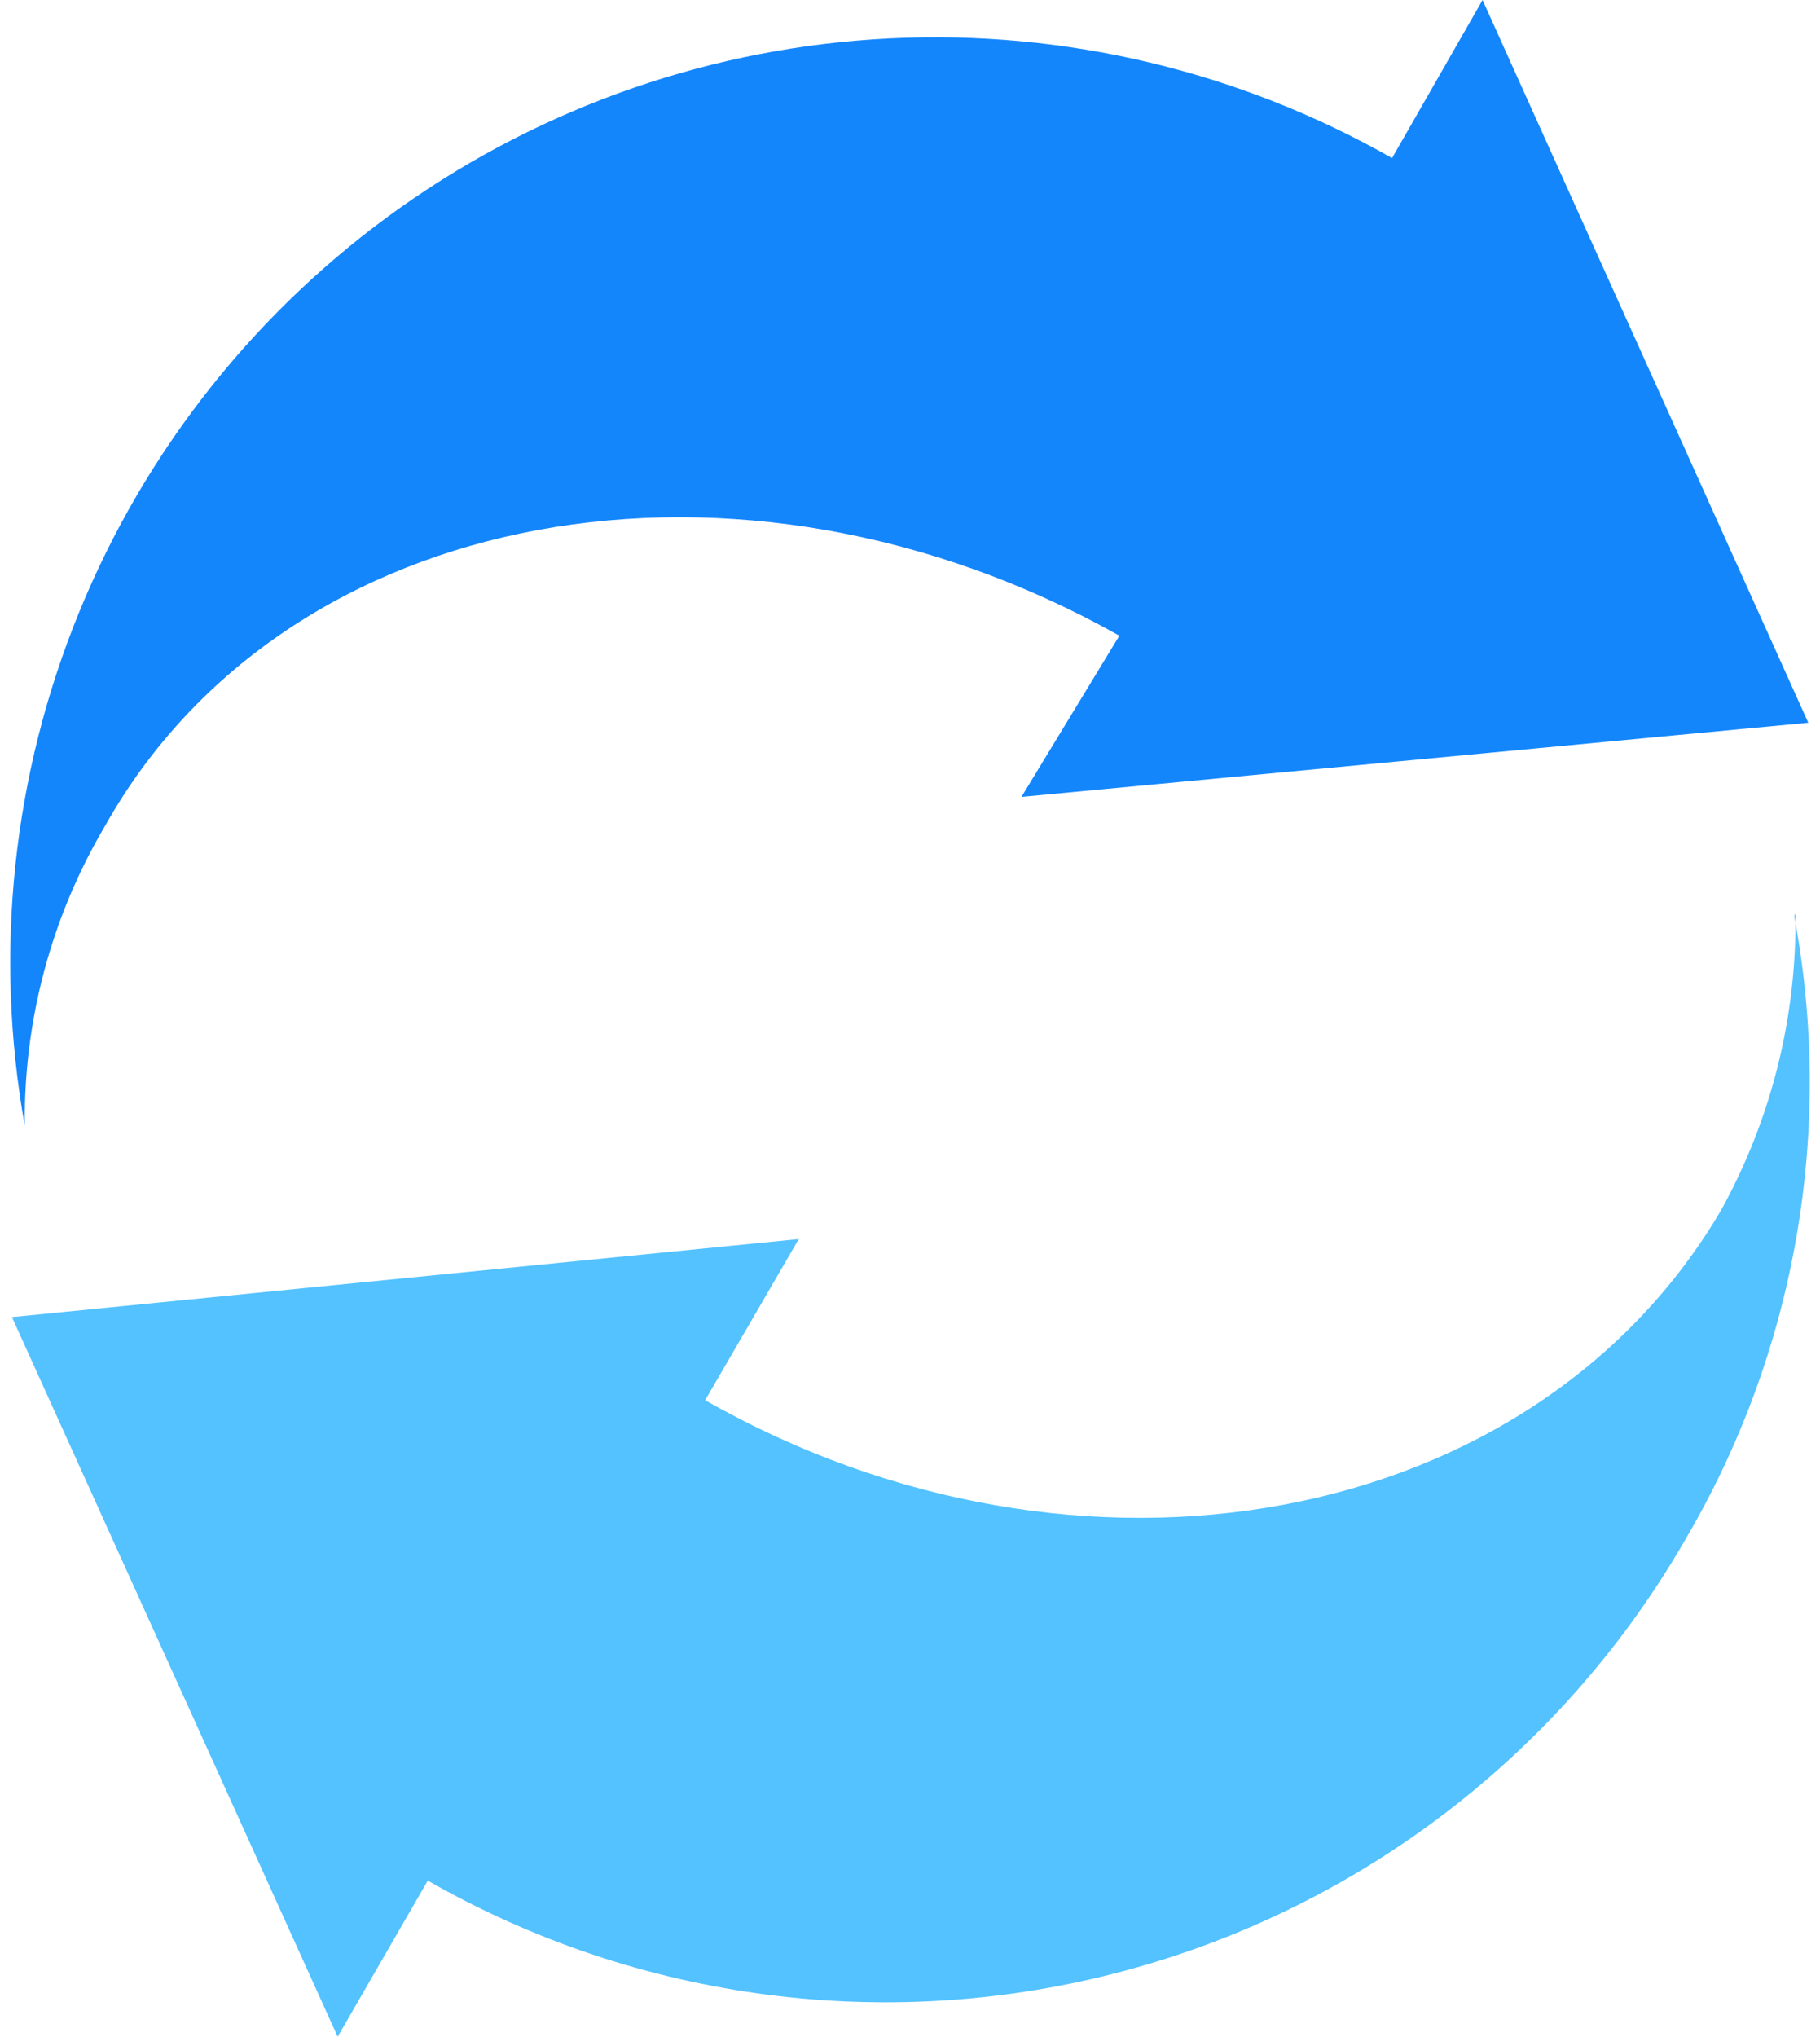<svg width="59" height="66" viewBox="0 0 59 66" fill="none" xmlns="http://www.w3.org/2000/svg">
<g id="Group 1597883495">
<path id="Vector" d="M0.803 36.484C0.765 33.065 1.666 29.701 3.408 26.759C9.276 16.313 24.008 13.696 36.287 20.6L33.113 25.823L58.62 23.42L48.061 0L45.127 5.122C40.173 2.307 34.52 0.963 28.83 1.245C23.14 1.527 17.648 3.425 12.997 6.715C8.346 10.006 4.729 14.554 2.57 19.826C0.41 25.098 -0.203 30.876 0.803 36.484Z" fill="#1486FC"/>
<path id="Vector_2" d="M58.204 29.592C58.252 32.95 57.423 36.263 55.801 39.203C49.731 49.56 34.999 52.279 22.859 45.374L25.894 40.152L0.387 42.681L10.946 66L13.867 60.942C20.735 64.868 28.878 65.913 36.515 63.848C44.151 61.784 50.658 56.778 54.613 49.927C58.208 43.835 59.471 36.646 58.166 29.694L58.204 29.592Z" fill="#53C2FF"/>
</g>
</svg>
